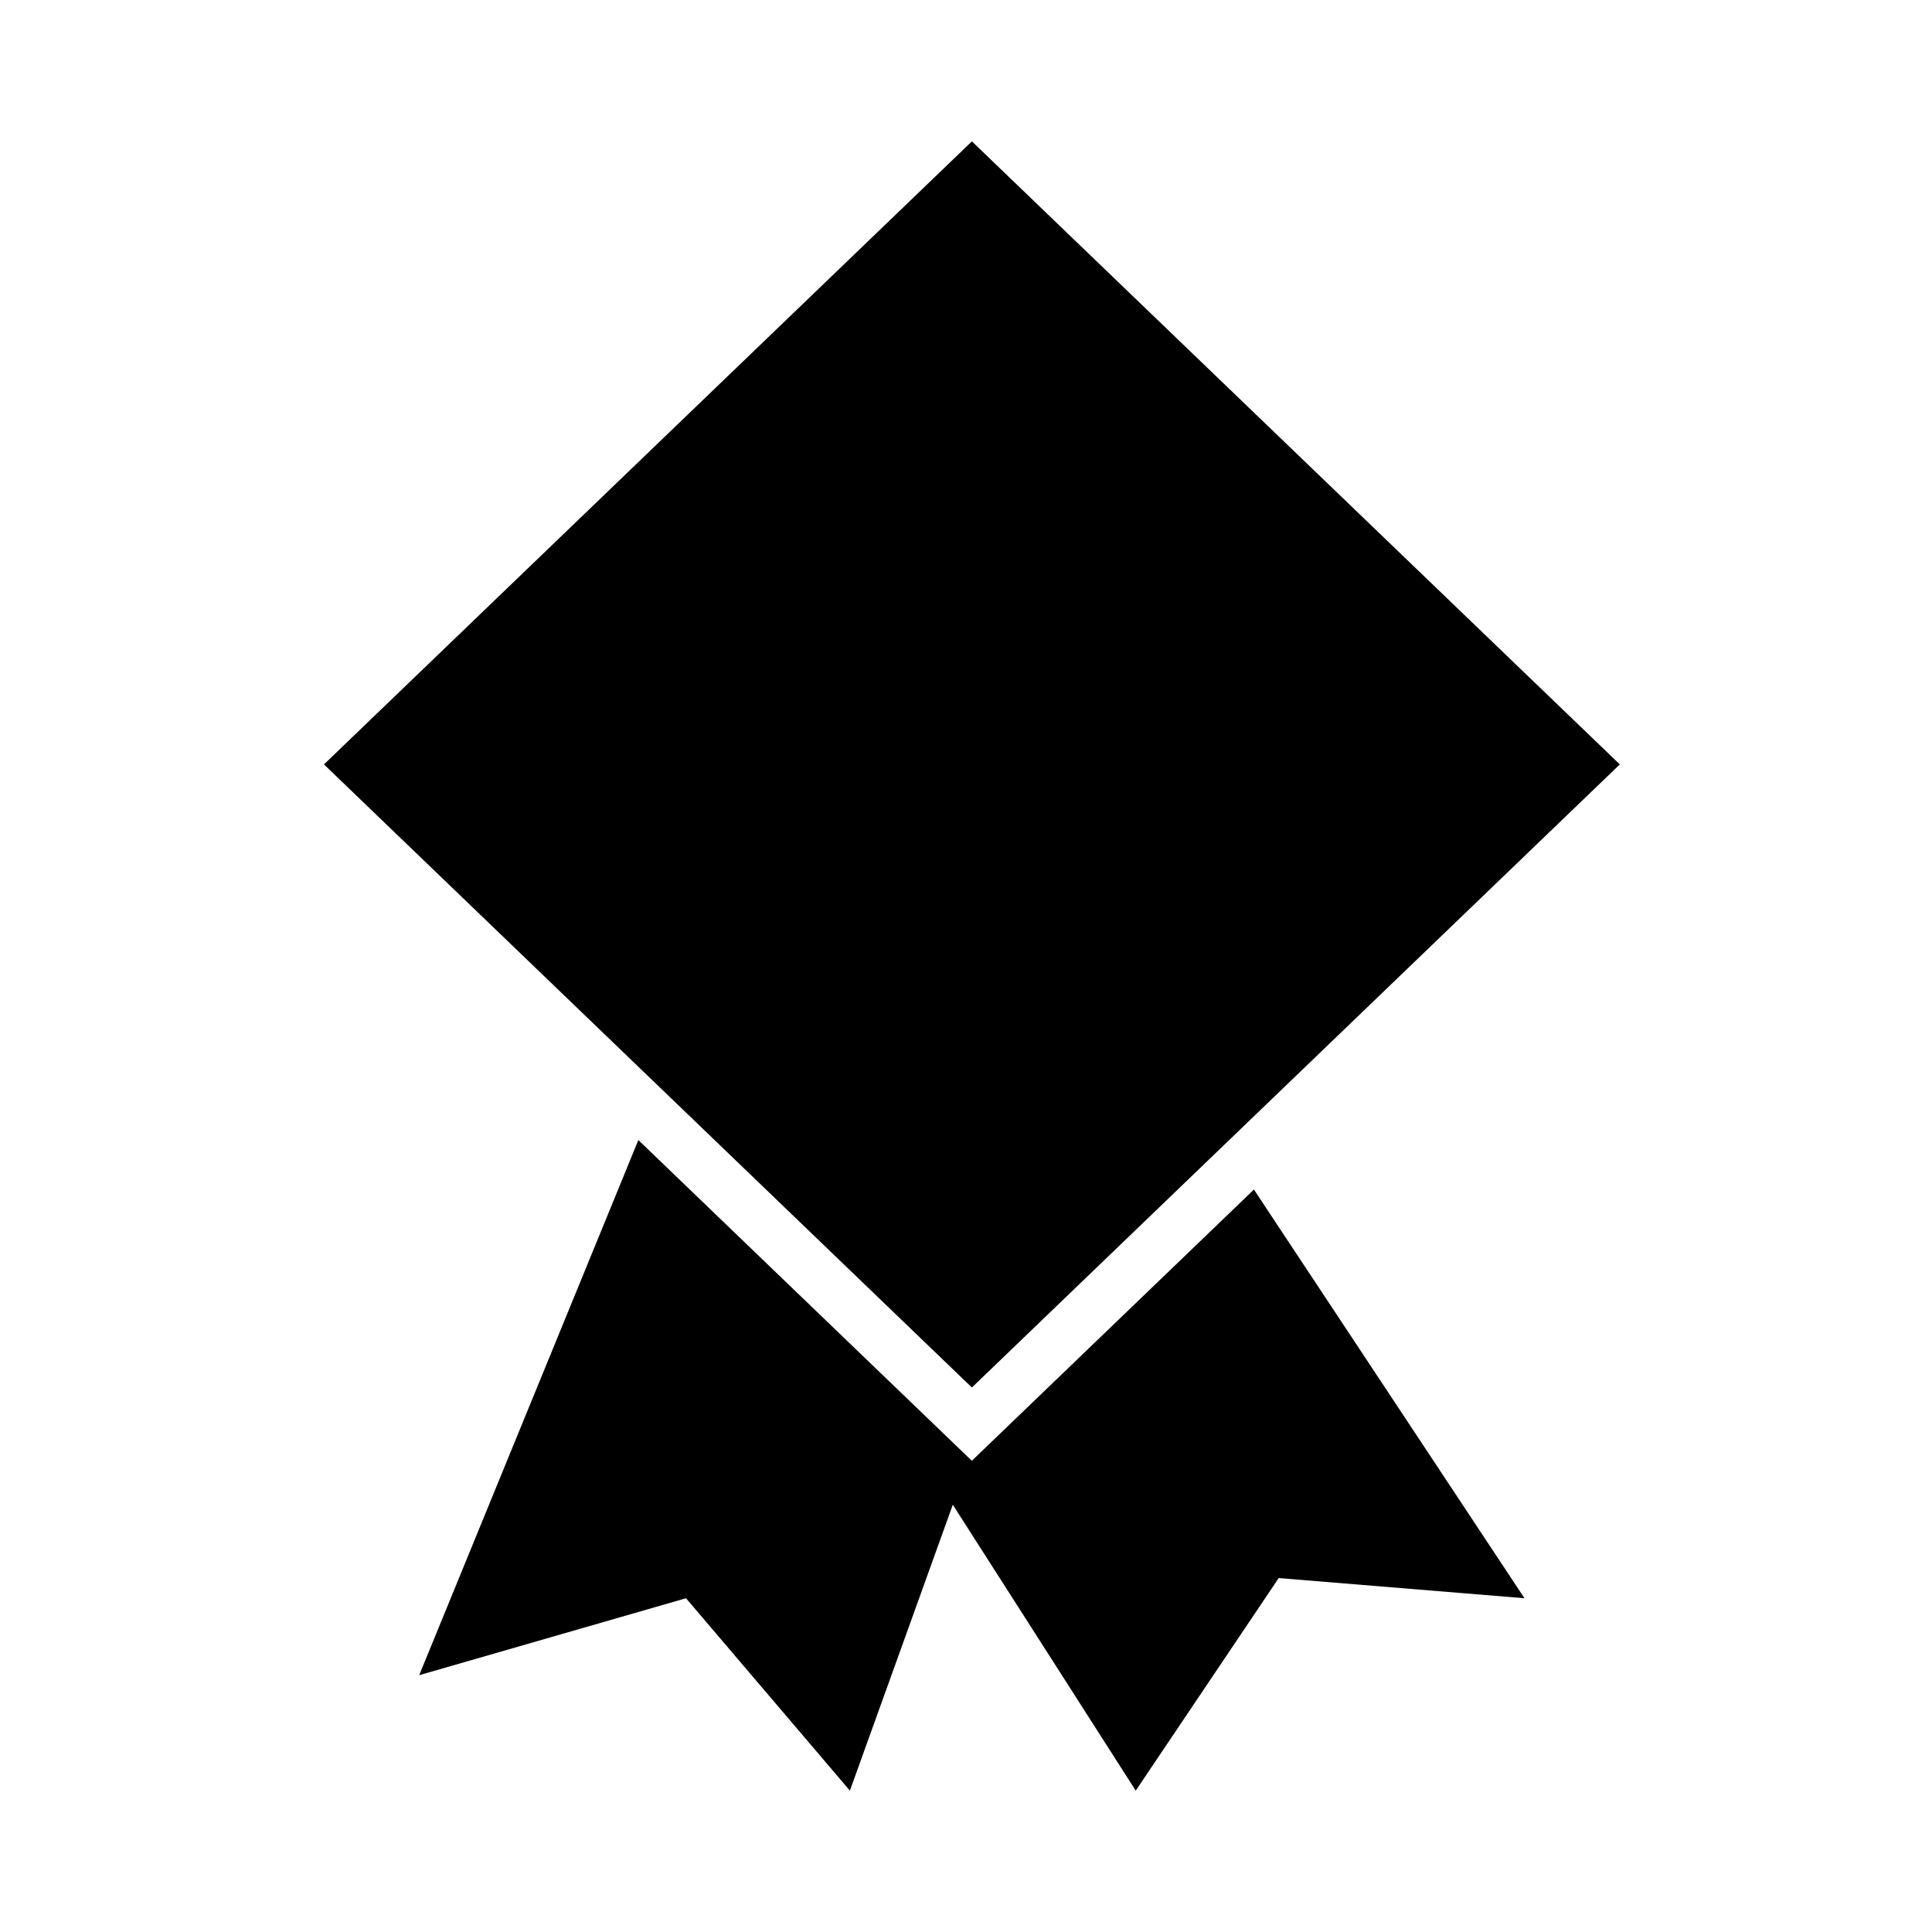 <?xml version="1.0" encoding="UTF-8"?> <svg xmlns="http://www.w3.org/2000/svg" width="41" height="41" viewBox="0 0 41 41" fill="none"><path fill-rule="evenodd" clip-rule="evenodd" d="M20.624 31L13.547 24.194L8.896 35.55L14.558 33.917L18.036 38L20.22 31.933L24.102 38L27.136 33.489L32.352 33.917L26.61 25.244L20.624 31Z" fill="black"></path><path d="M20.625 3L6.875 16.222L20.625 29.445L34.375 16.222L20.625 3Z" fill="black"></path></svg> 